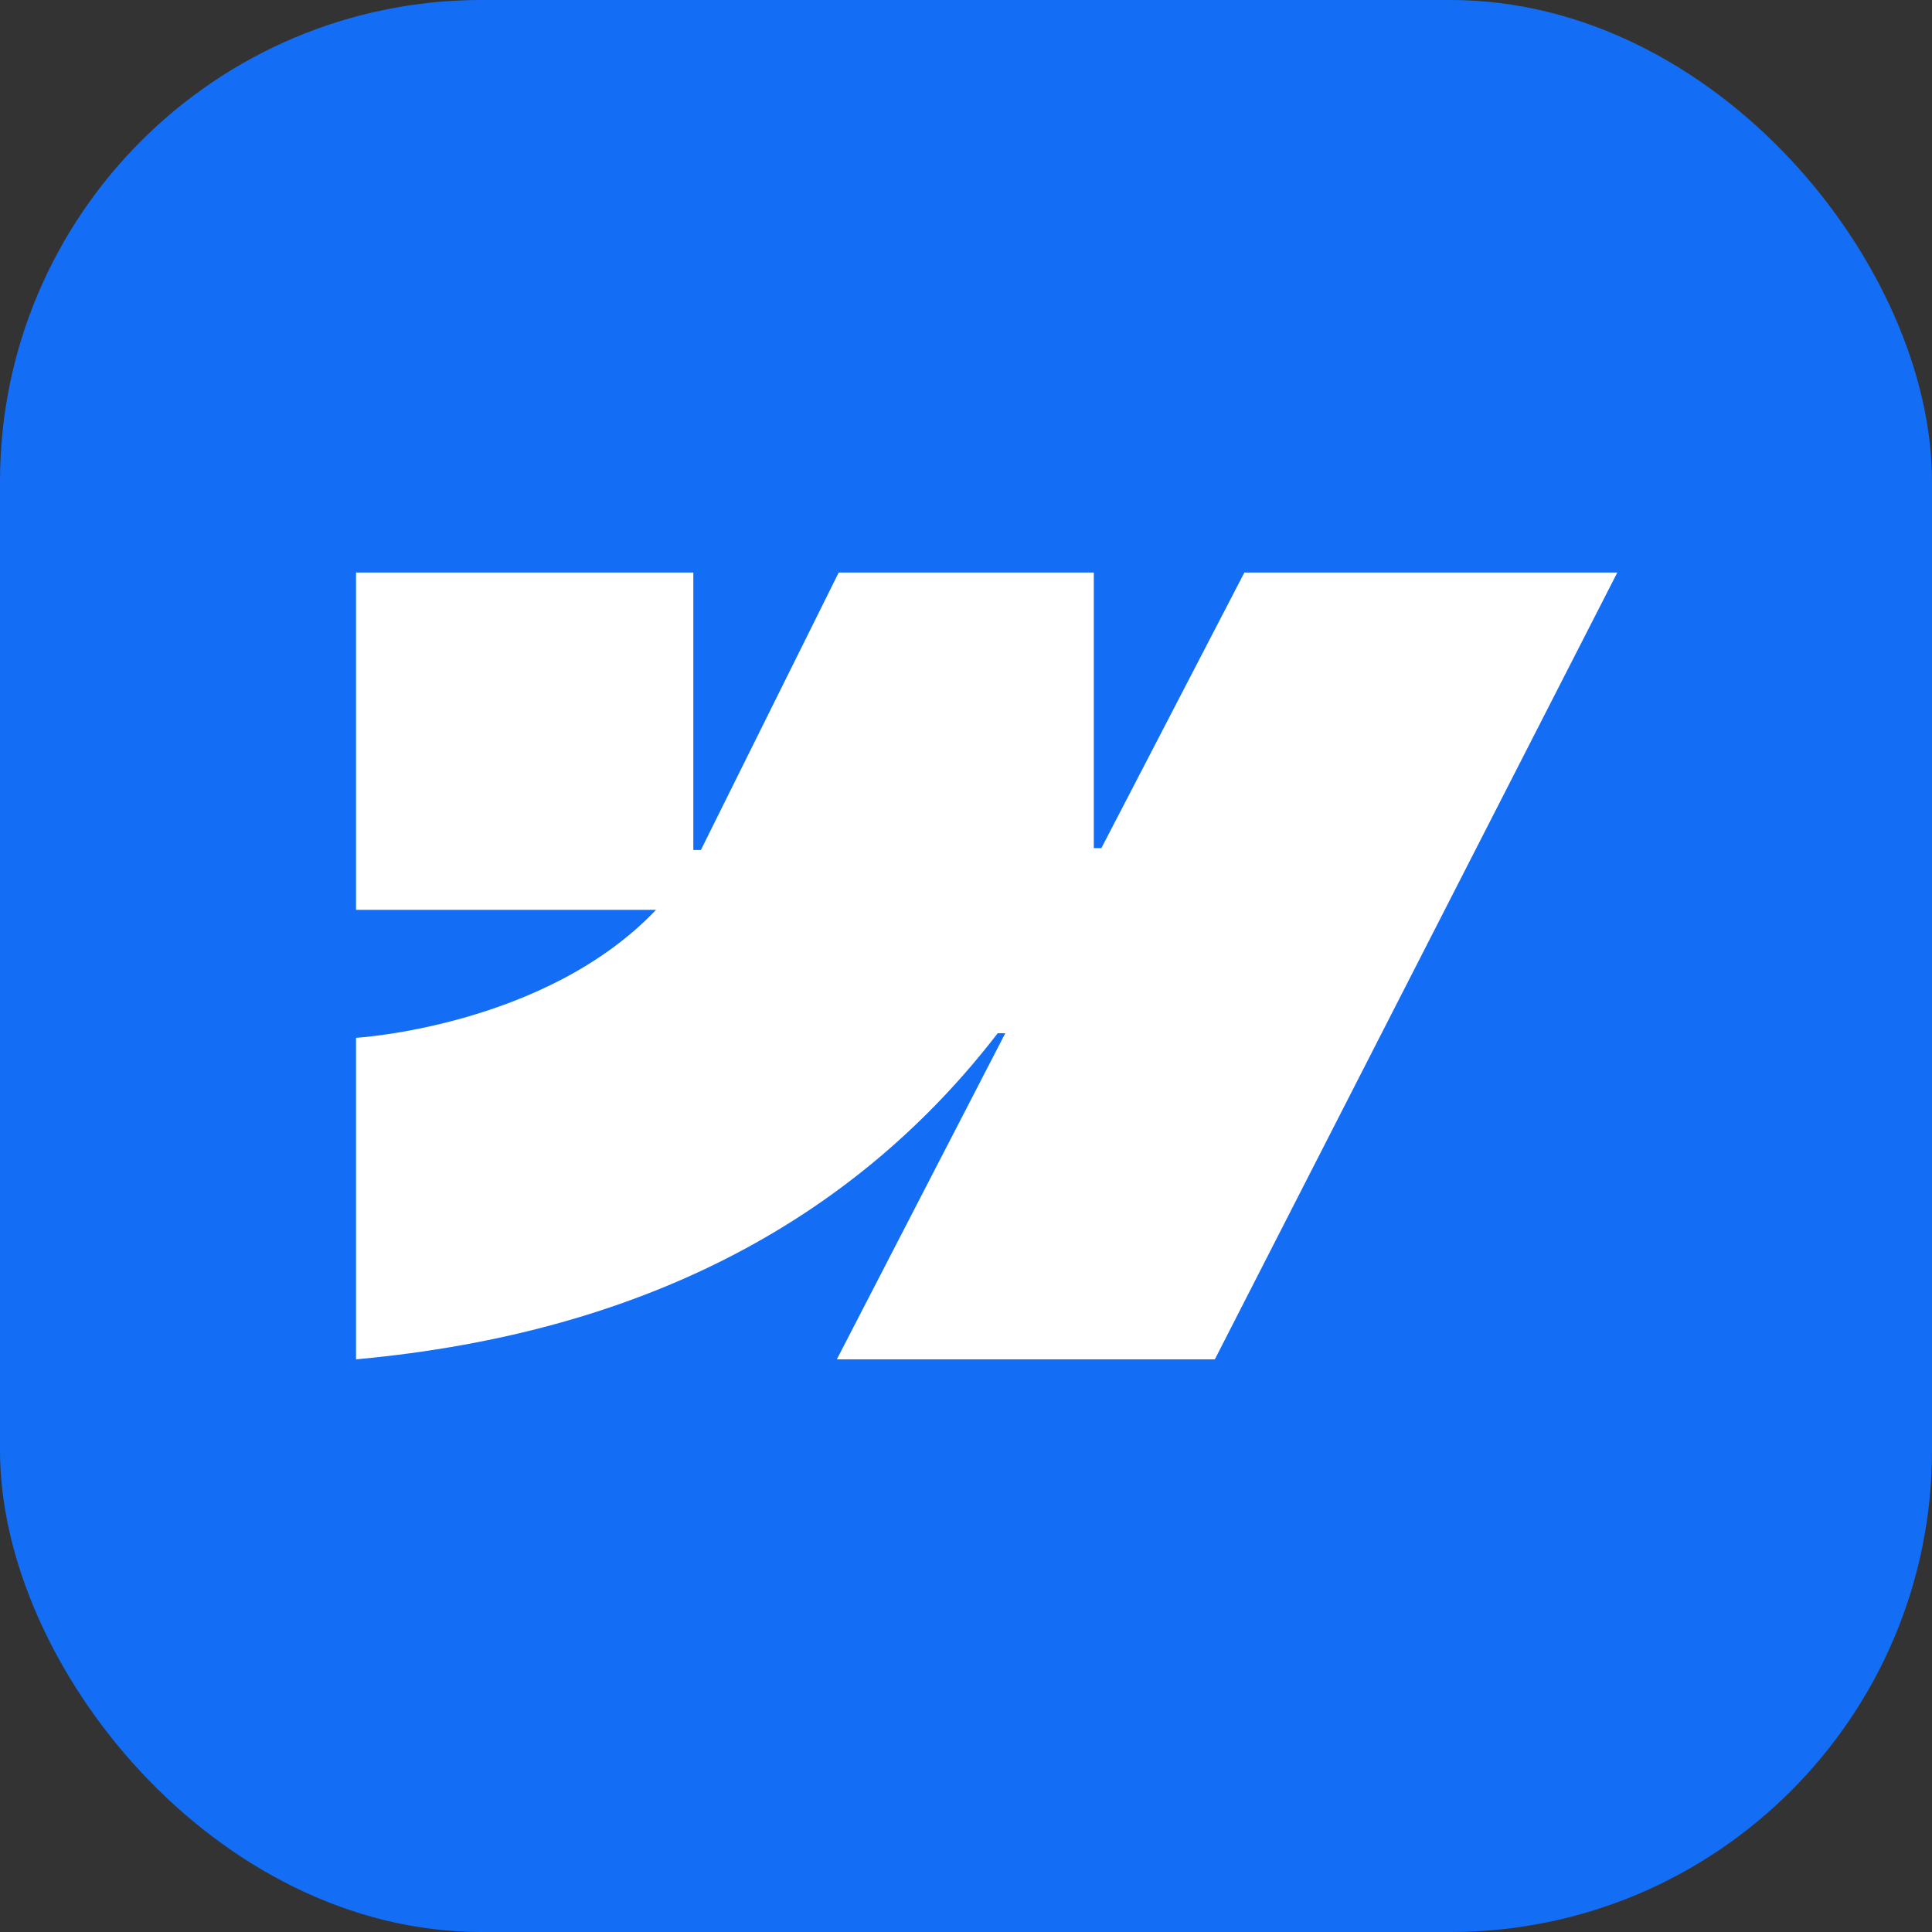 <?xml version="1.0" encoding="UTF-8"?>
<svg id="Layer_1" data-name="Layer 1" xmlns="http://www.w3.org/2000/svg" viewBox="0 0 155.63 155.63">
  <rect x="0" y="0" width="155.63" height="155.63" fill="#333333" stroke="none"/>
  <defs>
    <style>
      .cls-1 {
        fill: #fff;
        fill-rule: evenodd;
      }

      .cls-2 {
        fill: #146ef5;
      }
    </style>
  </defs>
  <rect class="cls-2" x="0" y="0" width="155.63" height="155.63" rx="38.79" ry="38.79"/>
  <path class="cls-1" d="M130.28,46.12l-32.42,63.38h-30.45l13.57-26.27h-.61c-11.19,14.53-27.9,24.1-51.69,26.27v-25.9s15.22-.9,24.17-10.31h-24.17v-27.17h27.17v22.35h.61s11.1-22.35,11.1-22.35h20.55v22.2h.61s11.52-22.2,11.52-22.2h30.05Z"/>
</svg>